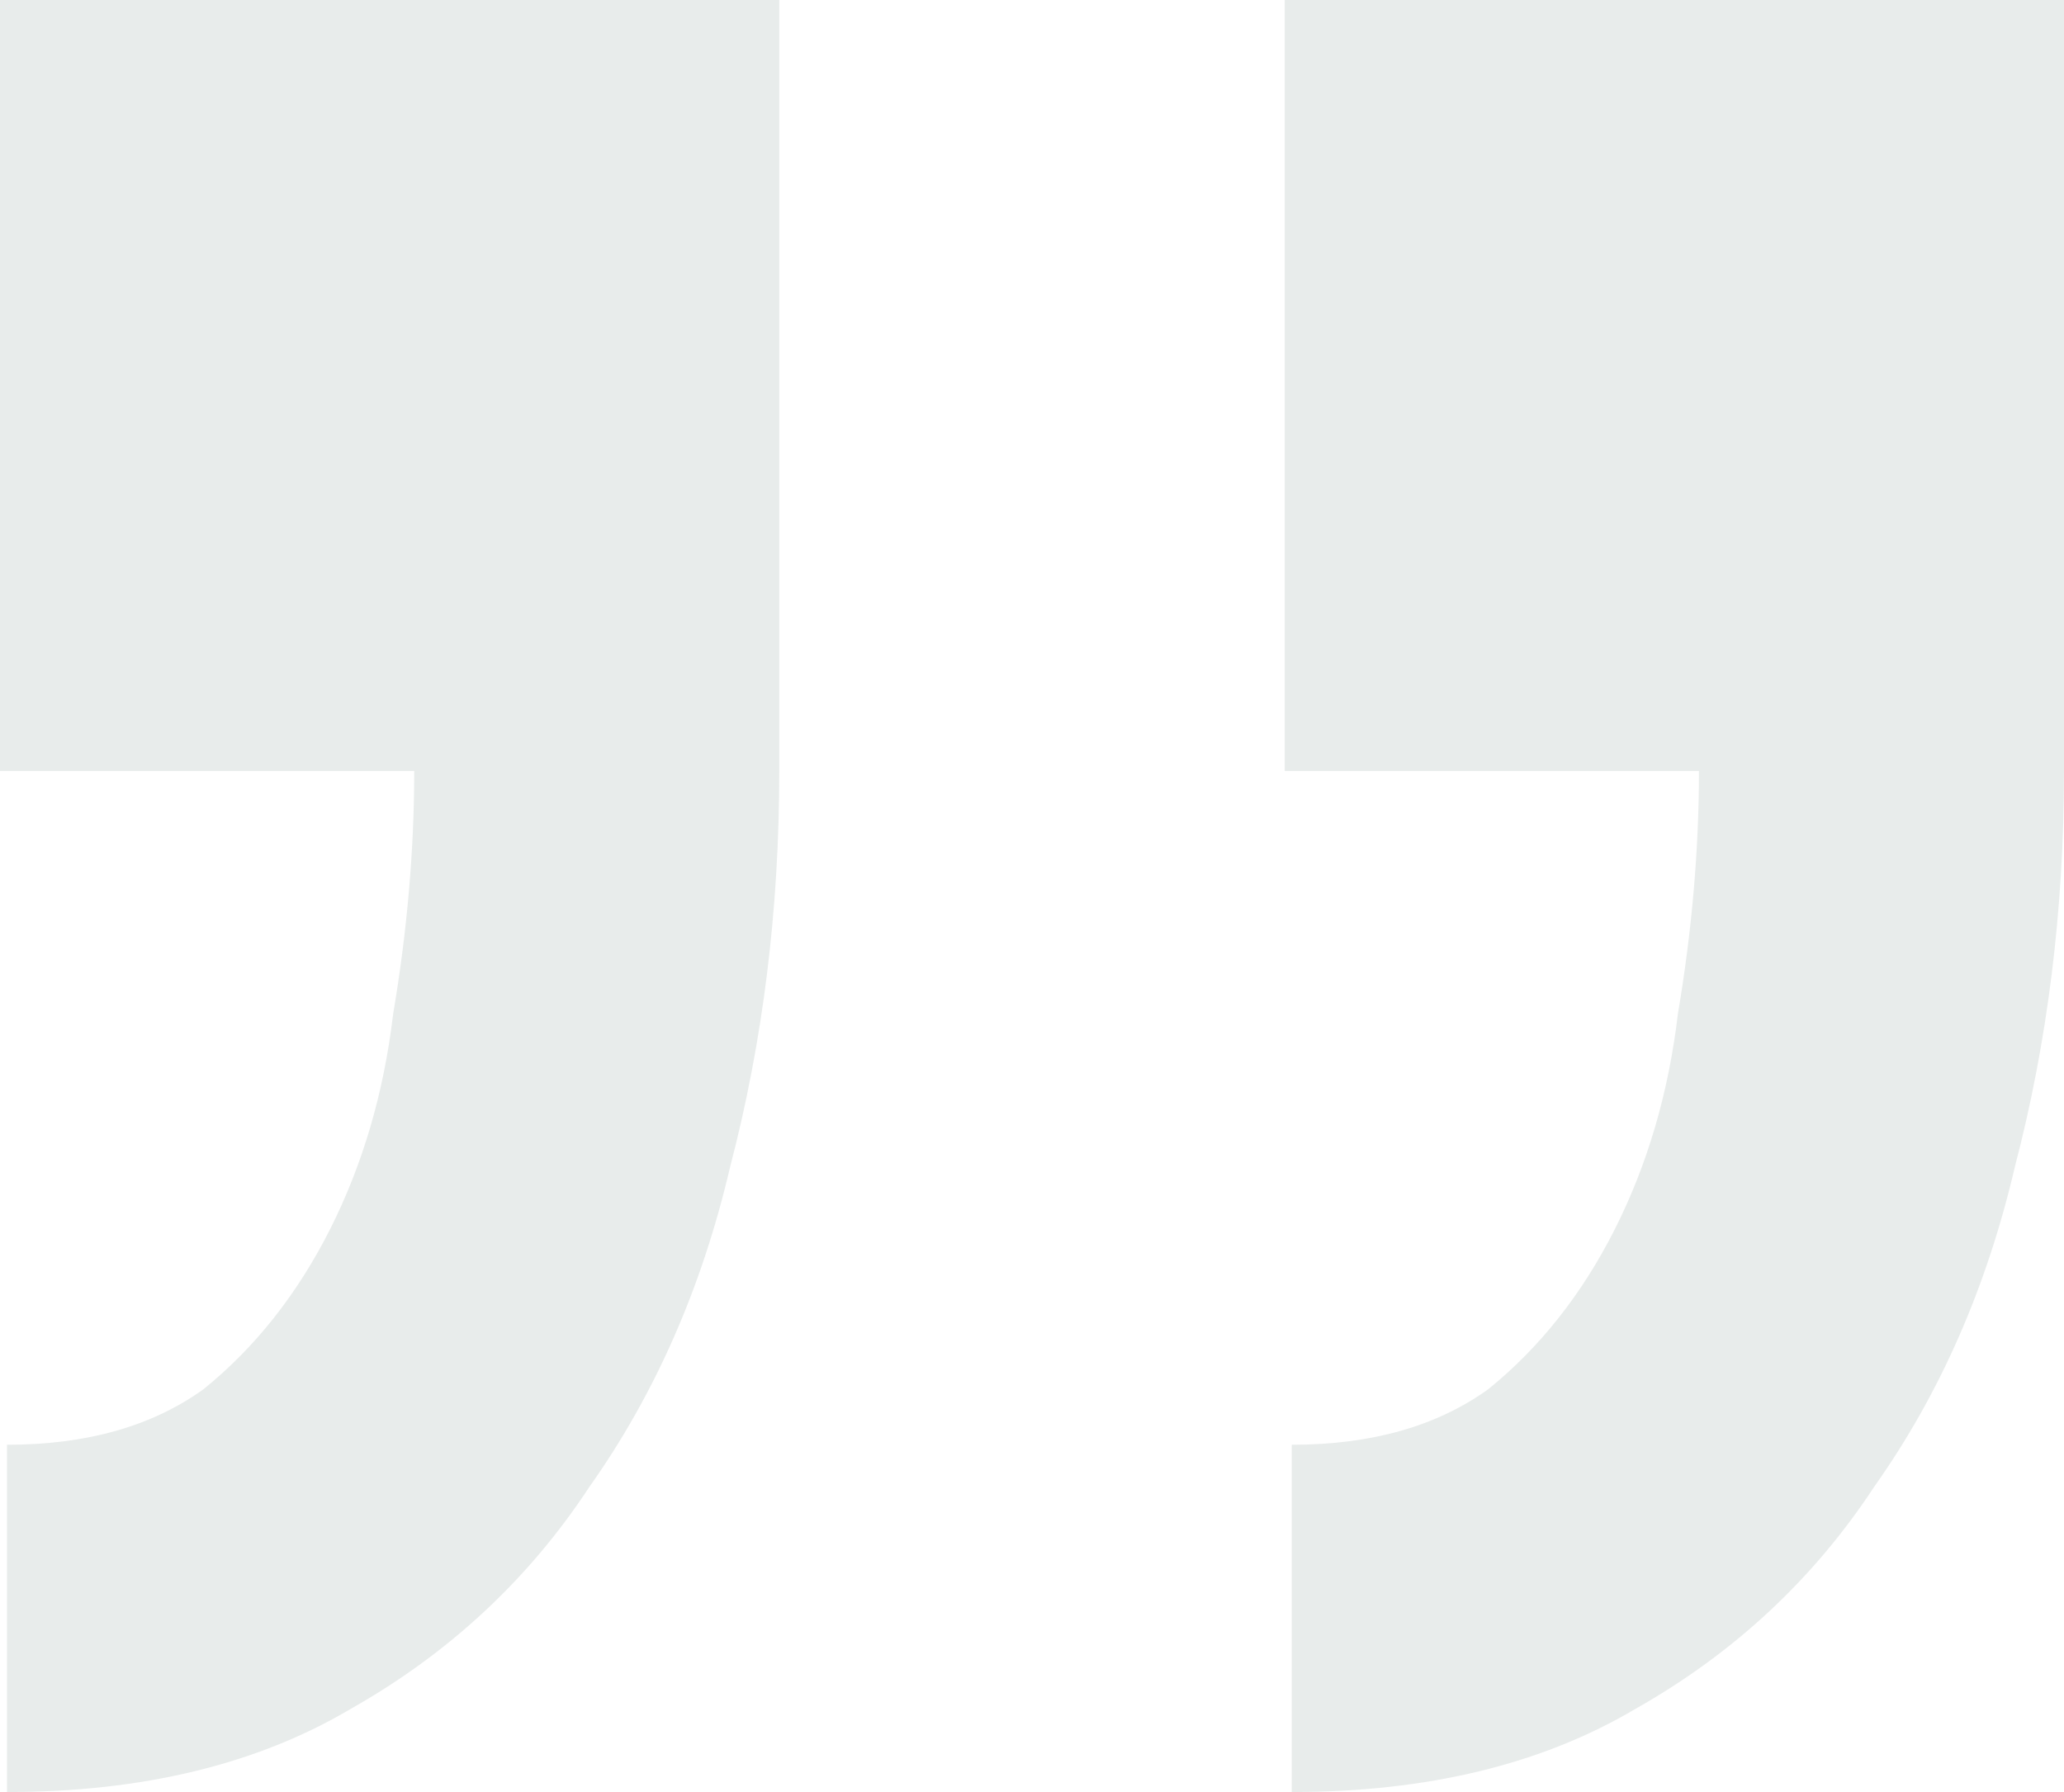 <svg width="38" height="33" viewBox="0 0 38 33" fill="none" xmlns="http://www.w3.org/2000/svg">
<path opacity="0.1" d="M0 0H14.347V14.198C14.347 16.756 14.045 19.186 13.442 21.488C12.925 23.705 12.063 25.667 10.857 27.372C9.737 29.078 8.272 30.442 6.463 31.465C4.739 32.488 2.628 33 0.129 33V26.605C1.594 26.605 2.8 26.264 3.748 25.581C4.696 24.814 5.472 23.833 6.075 22.64C6.678 21.446 7.066 20.124 7.238 18.674C7.497 17.14 7.626 15.647 7.626 14.198H0V0ZM23.653 0H38V14.198C38 16.756 37.698 19.186 37.095 21.488C36.578 23.705 35.717 25.667 34.51 27.372C33.39 29.078 31.925 30.442 30.116 31.465C28.392 32.488 26.281 33 23.782 33V26.605C25.247 26.605 26.453 26.264 27.401 25.581C28.349 24.814 29.125 23.833 29.728 22.64C30.331 21.446 30.719 20.124 30.891 18.674C31.15 17.14 31.279 15.647 31.279 14.198H23.653V0Z" fill="#1C3F3A"/>
</svg>
